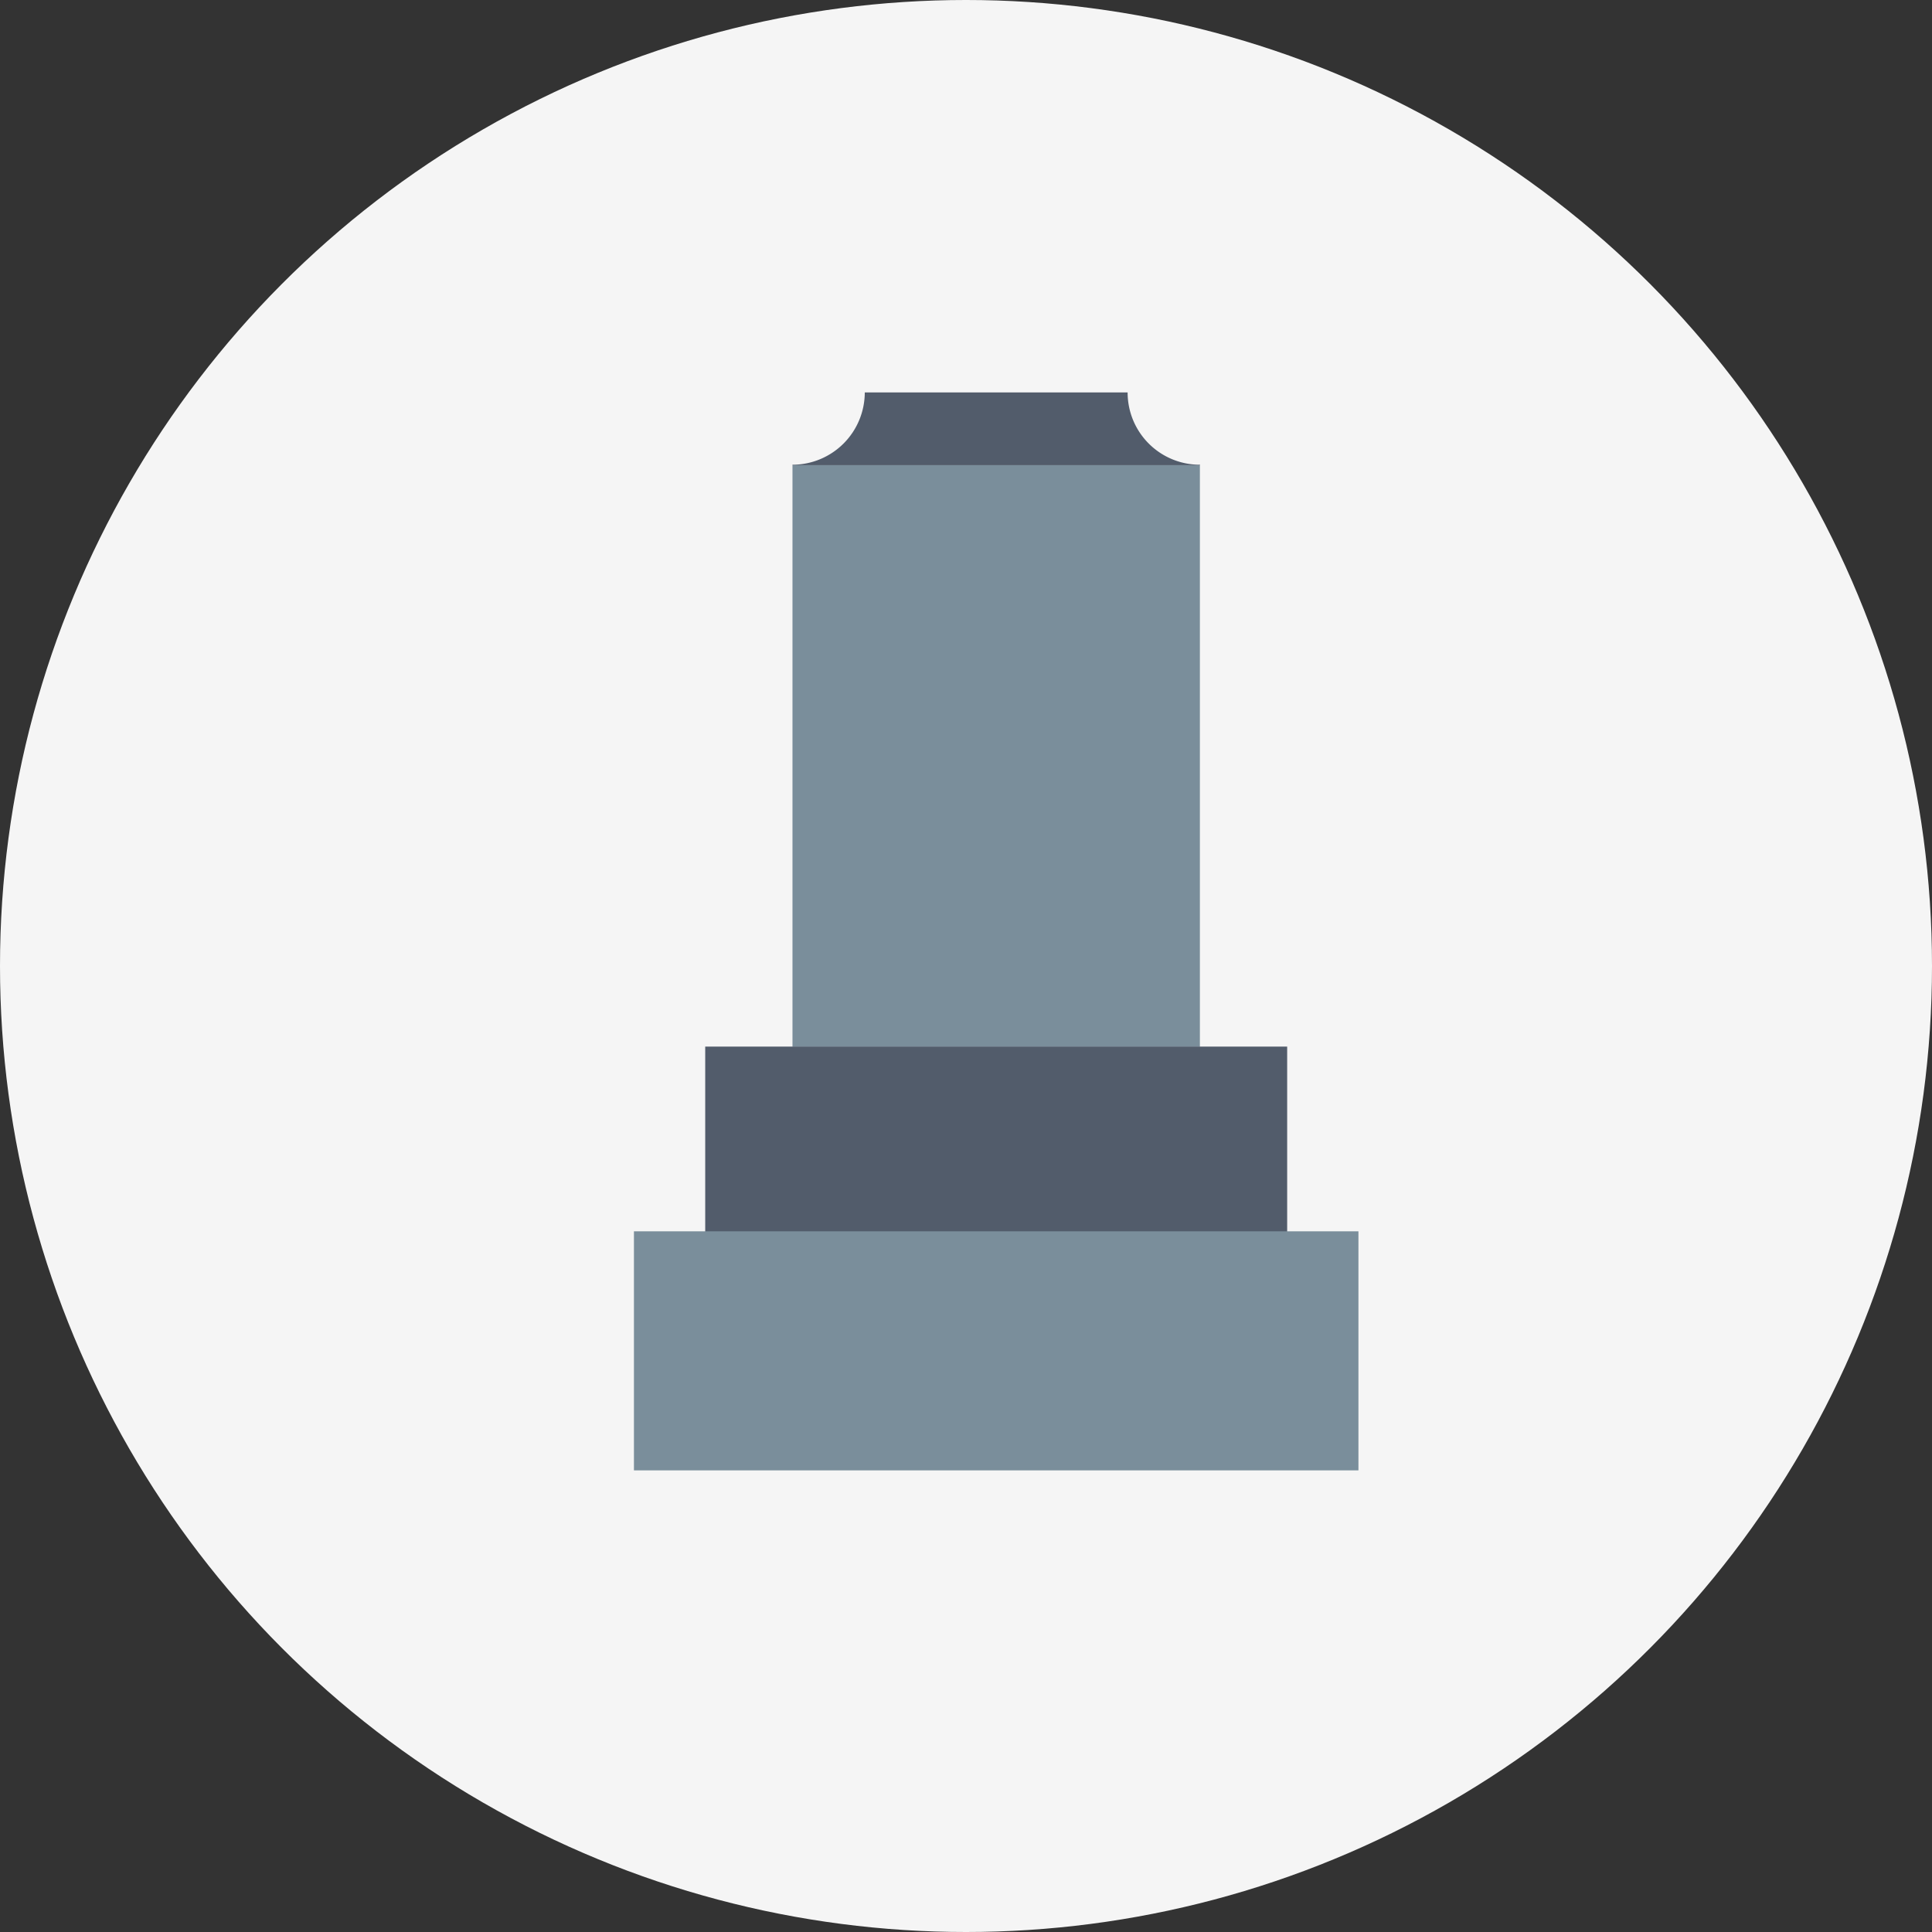 <svg xmlns="http://www.w3.org/2000/svg" width="64" height="64" viewBox="0 0 64 64">
  <rect x="0" y="0" width="64" height="64" fill="#333333" stroke="none"/>
  <g id="グループ_5189" data-name="グループ 5189" transform="translate(-524 -11526.997)">
    <circle id="楕円形_101" data-name="楕円形 101" cx="32" cy="32" r="32" transform="translate(524 11526.997)" fill="#f5f5f5"/>
    <g id="グループ_4839" data-name="グループ 4839" transform="translate(456.602 11497.833)">
      <g id="グループ_4835" data-name="グループ 4835" transform="translate(93.65 44.573)">
        <rect id="長方形_7712" data-name="長方形 7712" width="13.496" height="19.271" fill="#7a8e9b"/>
      </g>
      <g id="グループ_4836" data-name="グループ 4836" transform="translate(90.759 63.834)">
        <rect id="長方形_7713" data-name="長方形 7713" width="19.278" height="6.163" fill="#525c6b"/>
      </g>
      <g id="グループ_4837" data-name="グループ 4837" transform="translate(88.398 69.953)">
        <rect id="長方形_7714" data-name="長方形 7714" width="24" height="7.919" fill="#7a8e9b"/>
      </g>
      <g id="グループ_4838" data-name="グループ 4838" transform="translate(93.65 42.164)">
        <path id="パス_25712" data-name="パス 25712" d="M105.415,42.164H96.708a2.4,2.4,0,0,1-2.395,2.395v.014h13.5v-.014A2.392,2.392,0,0,1,105.415,42.164Z" transform="translate(-94.313 -42.164)" fill="#525c6b"/>
      </g>
    </g>
  </g>
</svg>
